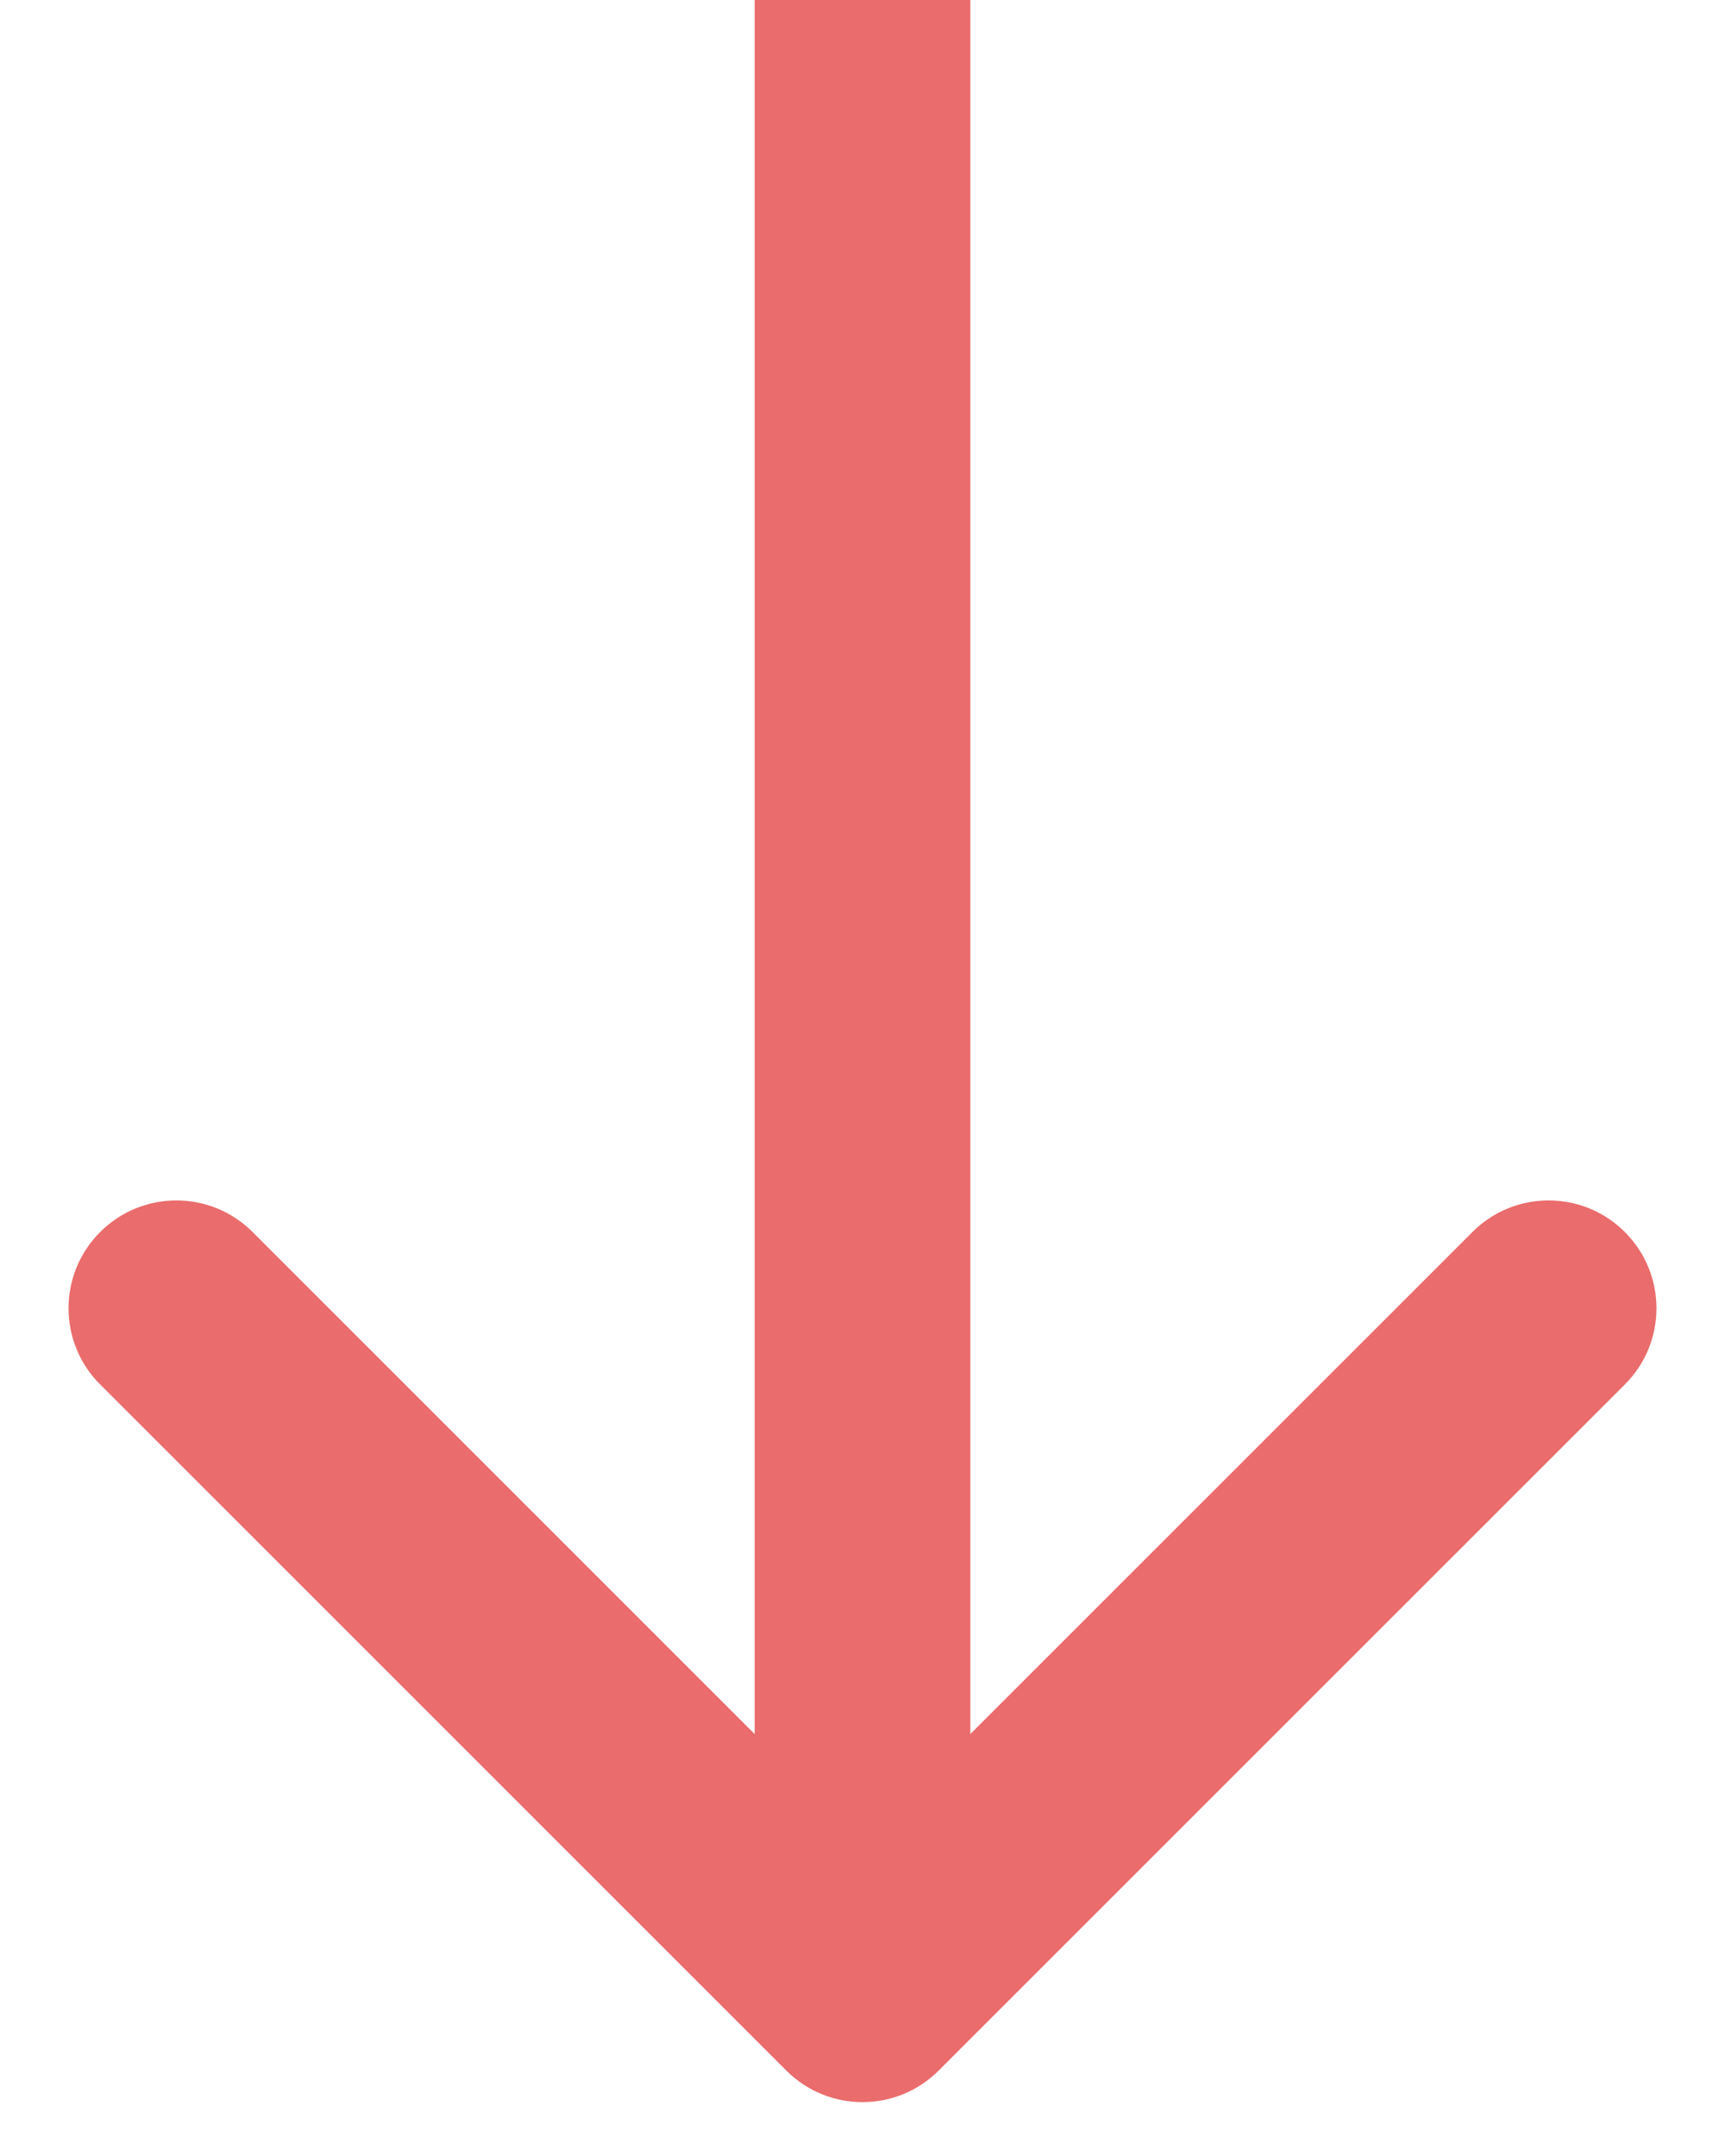 <svg width="16" height="20" viewBox="0 0 16 20" fill="none" xmlns="http://www.w3.org/2000/svg">
<path d="M7.293 19.207C7.683 19.598 8.317 19.598 8.707 19.207L15.071 12.843C15.462 12.453 15.462 11.819 15.071 11.429C14.681 11.038 14.047 11.038 13.657 11.429L8 17.086L2.343 11.429C1.953 11.038 1.319 11.038 0.929 11.429C0.538 11.819 0.538 12.453 0.929 12.843L7.293 19.207ZM7 0V18.5H9V0H7Z" fill="#EA6C6C"/>
</svg>
